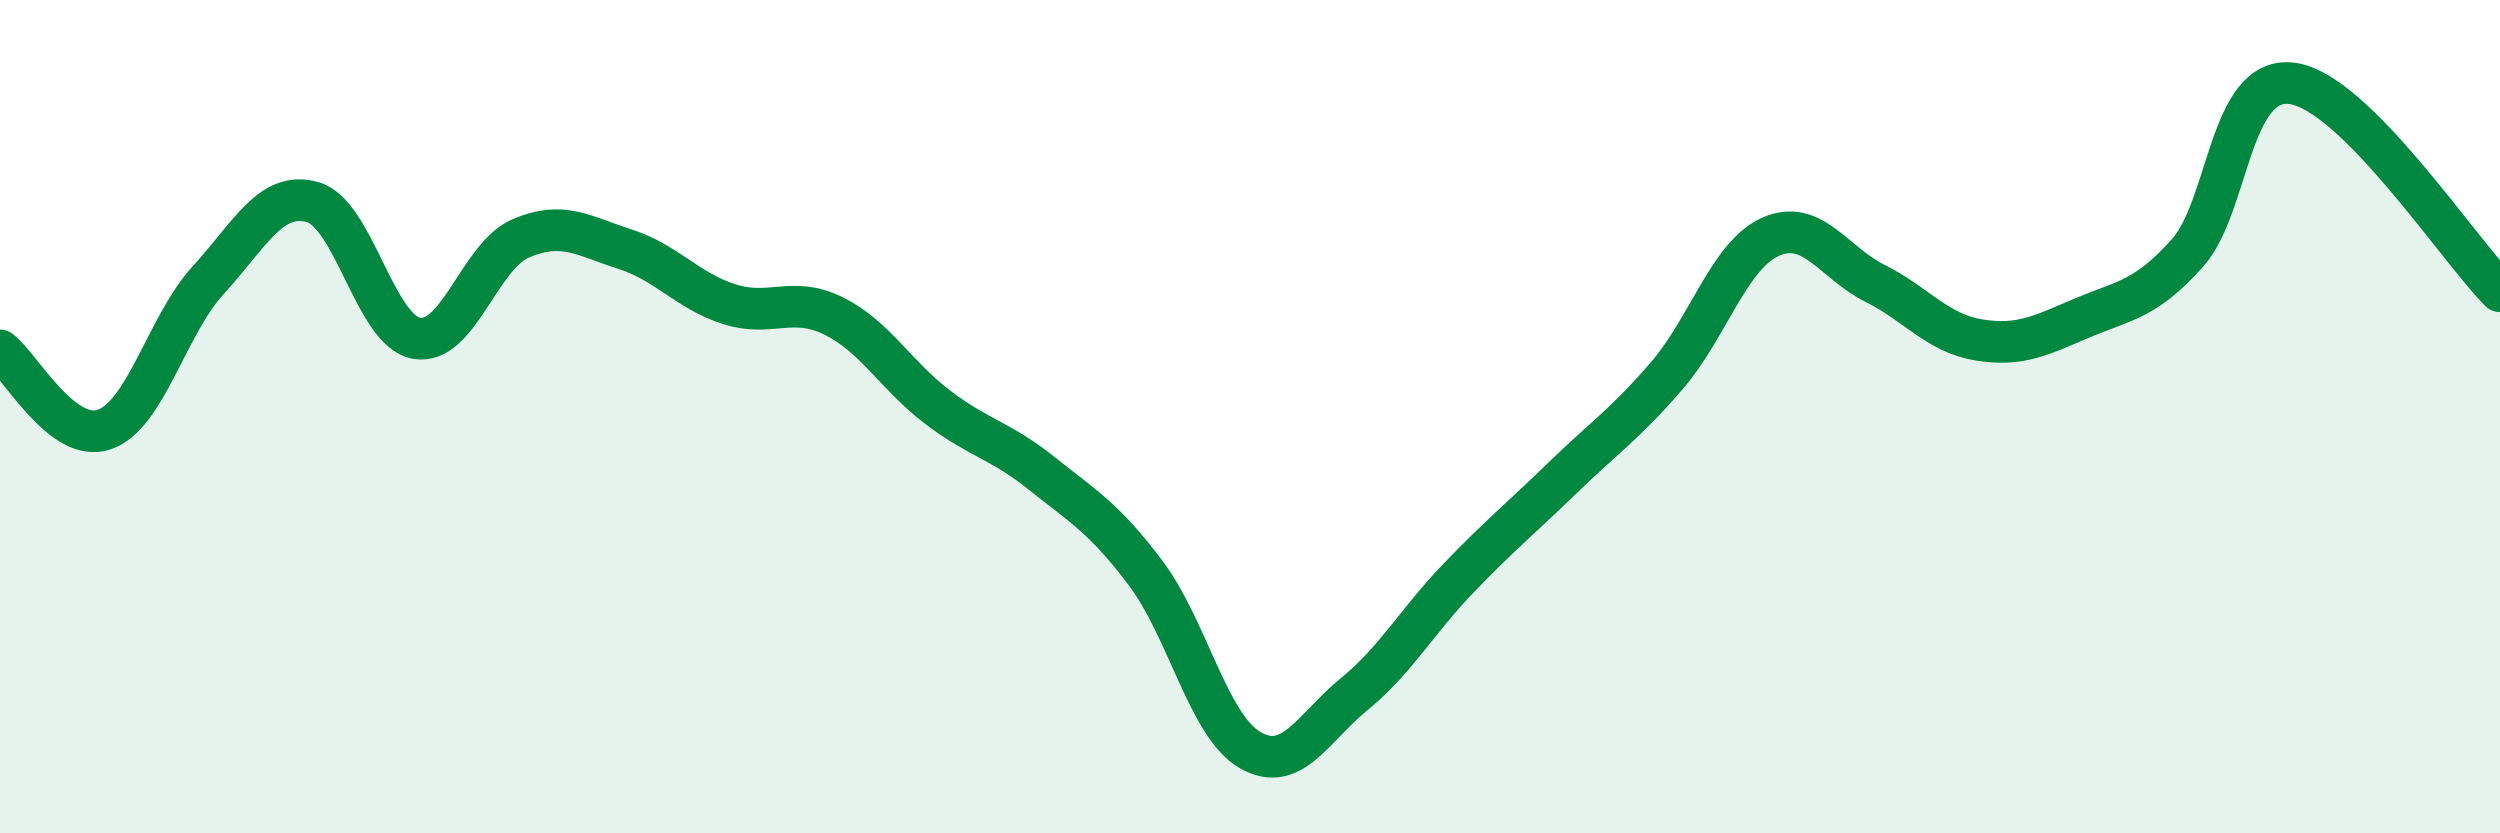 
    <svg width="60" height="20" viewBox="0 0 60 20" xmlns="http://www.w3.org/2000/svg">
      <path
        d="M 0,8.41 C 0.5,8.79 1.5,10.65 2.5,10.31 C 3.5,9.97 4,7.81 5,6.72 C 6,5.63 6.5,4.57 7.5,4.85 C 8.5,5.13 9,7.95 10,8.12 C 11,8.29 11.5,6.15 12.5,5.72 C 13.5,5.29 14,5.66 15,5.98 C 16,6.3 16.5,6.98 17.5,7.3 C 18.5,7.62 19,7.09 20,7.58 C 21,8.07 21.5,9.01 22.5,9.77 C 23.5,10.53 24,10.56 25,11.36 C 26,12.16 26.5,12.43 27.5,13.76 C 28.5,15.09 29,17.42 30,18 C 31,18.58 31.5,17.48 32.5,16.66 C 33.5,15.84 34,14.92 35,13.88 C 36,12.84 36.5,12.44 37.5,11.47 C 38.5,10.5 39,10.18 40,9.02 C 41,7.86 41.5,6.12 42.5,5.68 C 43.5,5.24 44,6.3 45,6.8 C 46,7.3 46.5,8 47.5,8.16 C 48.5,8.32 49,8.04 50,7.62 C 51,7.2 51.5,7.19 52.5,6.07 C 53.5,4.95 53.5,1.82 55,2 C 56.5,2.18 59,5.99 60,6.99L60 20L0 20Z"
        fill="#008740"
        opacity="0.1"
        stroke-linecap="round"
        stroke-linejoin="round"
      />
      <path
        d="M 0,8.41 C 0.5,8.79 1.5,10.65 2.5,10.31 C 3.5,9.97 4,7.81 5,6.72 C 6,5.63 6.5,4.57 7.5,4.85 C 8.5,5.13 9,7.95 10,8.12 C 11,8.29 11.5,6.15 12.5,5.72 C 13.5,5.29 14,5.66 15,5.98 C 16,6.3 16.5,6.98 17.5,7.3 C 18.5,7.62 19,7.09 20,7.58 C 21,8.07 21.5,9.01 22.5,9.77 C 23.5,10.53 24,10.56 25,11.36 C 26,12.16 26.5,12.43 27.5,13.76 C 28.5,15.09 29,17.42 30,18 C 31,18.58 31.5,17.48 32.5,16.66 C 33.5,15.84 34,14.92 35,13.88 C 36,12.84 36.5,12.44 37.5,11.47 C 38.5,10.5 39,10.18 40,9.02 C 41,7.86 41.5,6.12 42.5,5.68 C 43.5,5.24 44,6.3 45,6.8 C 46,7.3 46.5,8 47.5,8.16 C 48.5,8.32 49,8.04 50,7.62 C 51,7.2 51.5,7.19 52.5,6.07 C 53.5,4.95 53.5,1.82 55,2 C 56.5,2.18 59,5.99 60,6.99"
        stroke="#008740"
        stroke-width="1"
        fill="none"
        stroke-linecap="round"
        stroke-linejoin="round"
      />
    </svg>
  
